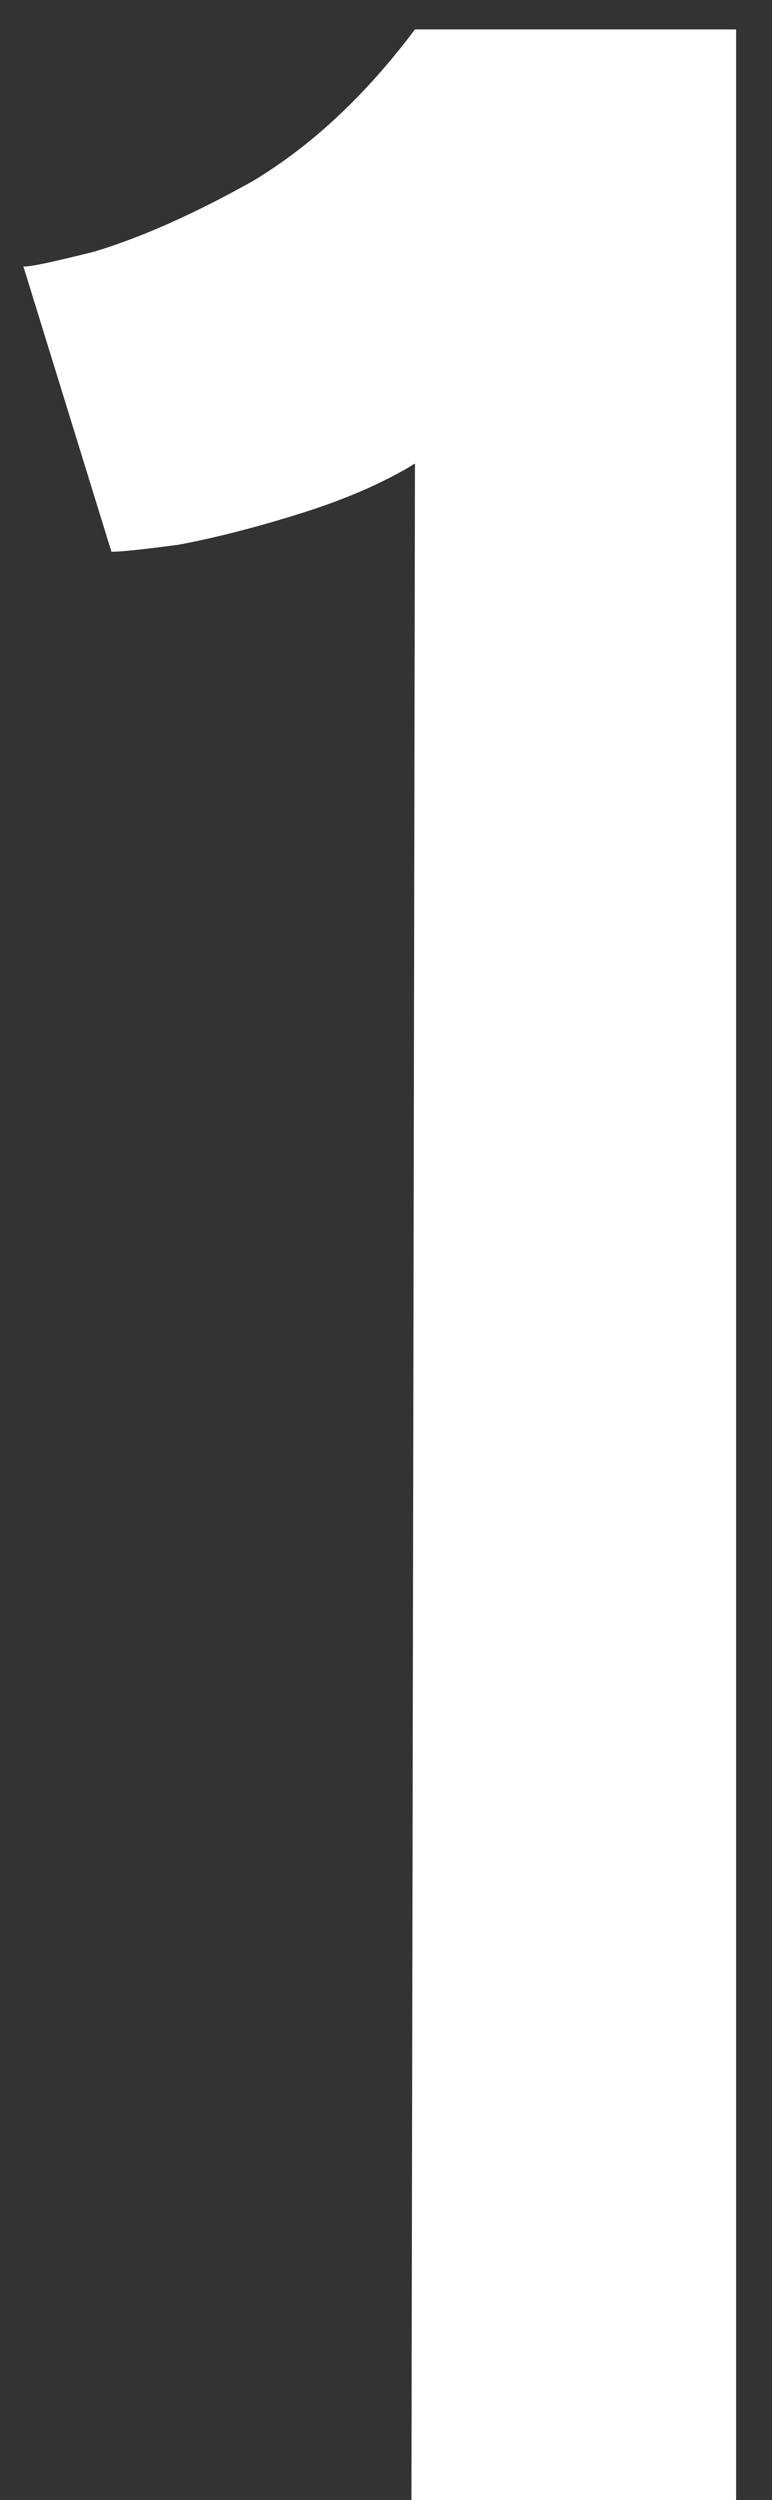 <?xml version="1.0" encoding="UTF-8"?> <svg xmlns="http://www.w3.org/2000/svg" width="21" height="68" viewBox="0 0 21 68" fill="none"><rect x="0" y="0" width="21" height="68" fill="#333333" stroke="none"/> <path d="M11.288 12.608C10.456 13.12 9.432 13.568 8.216 13.952C7 14.336 5.88 14.624 4.856 14.816C3.896 14.944 3.288 15.008 3.032 15.008L0.632 7.232C0.632 7.296 1.272 7.168 2.552 6.848C3.832 6.464 5.272 5.824 6.872 4.928C8.472 3.968 9.944 2.592 11.288 0.8H20.024V68H11.192L11.288 12.608Z" fill="white"></path> </svg> 